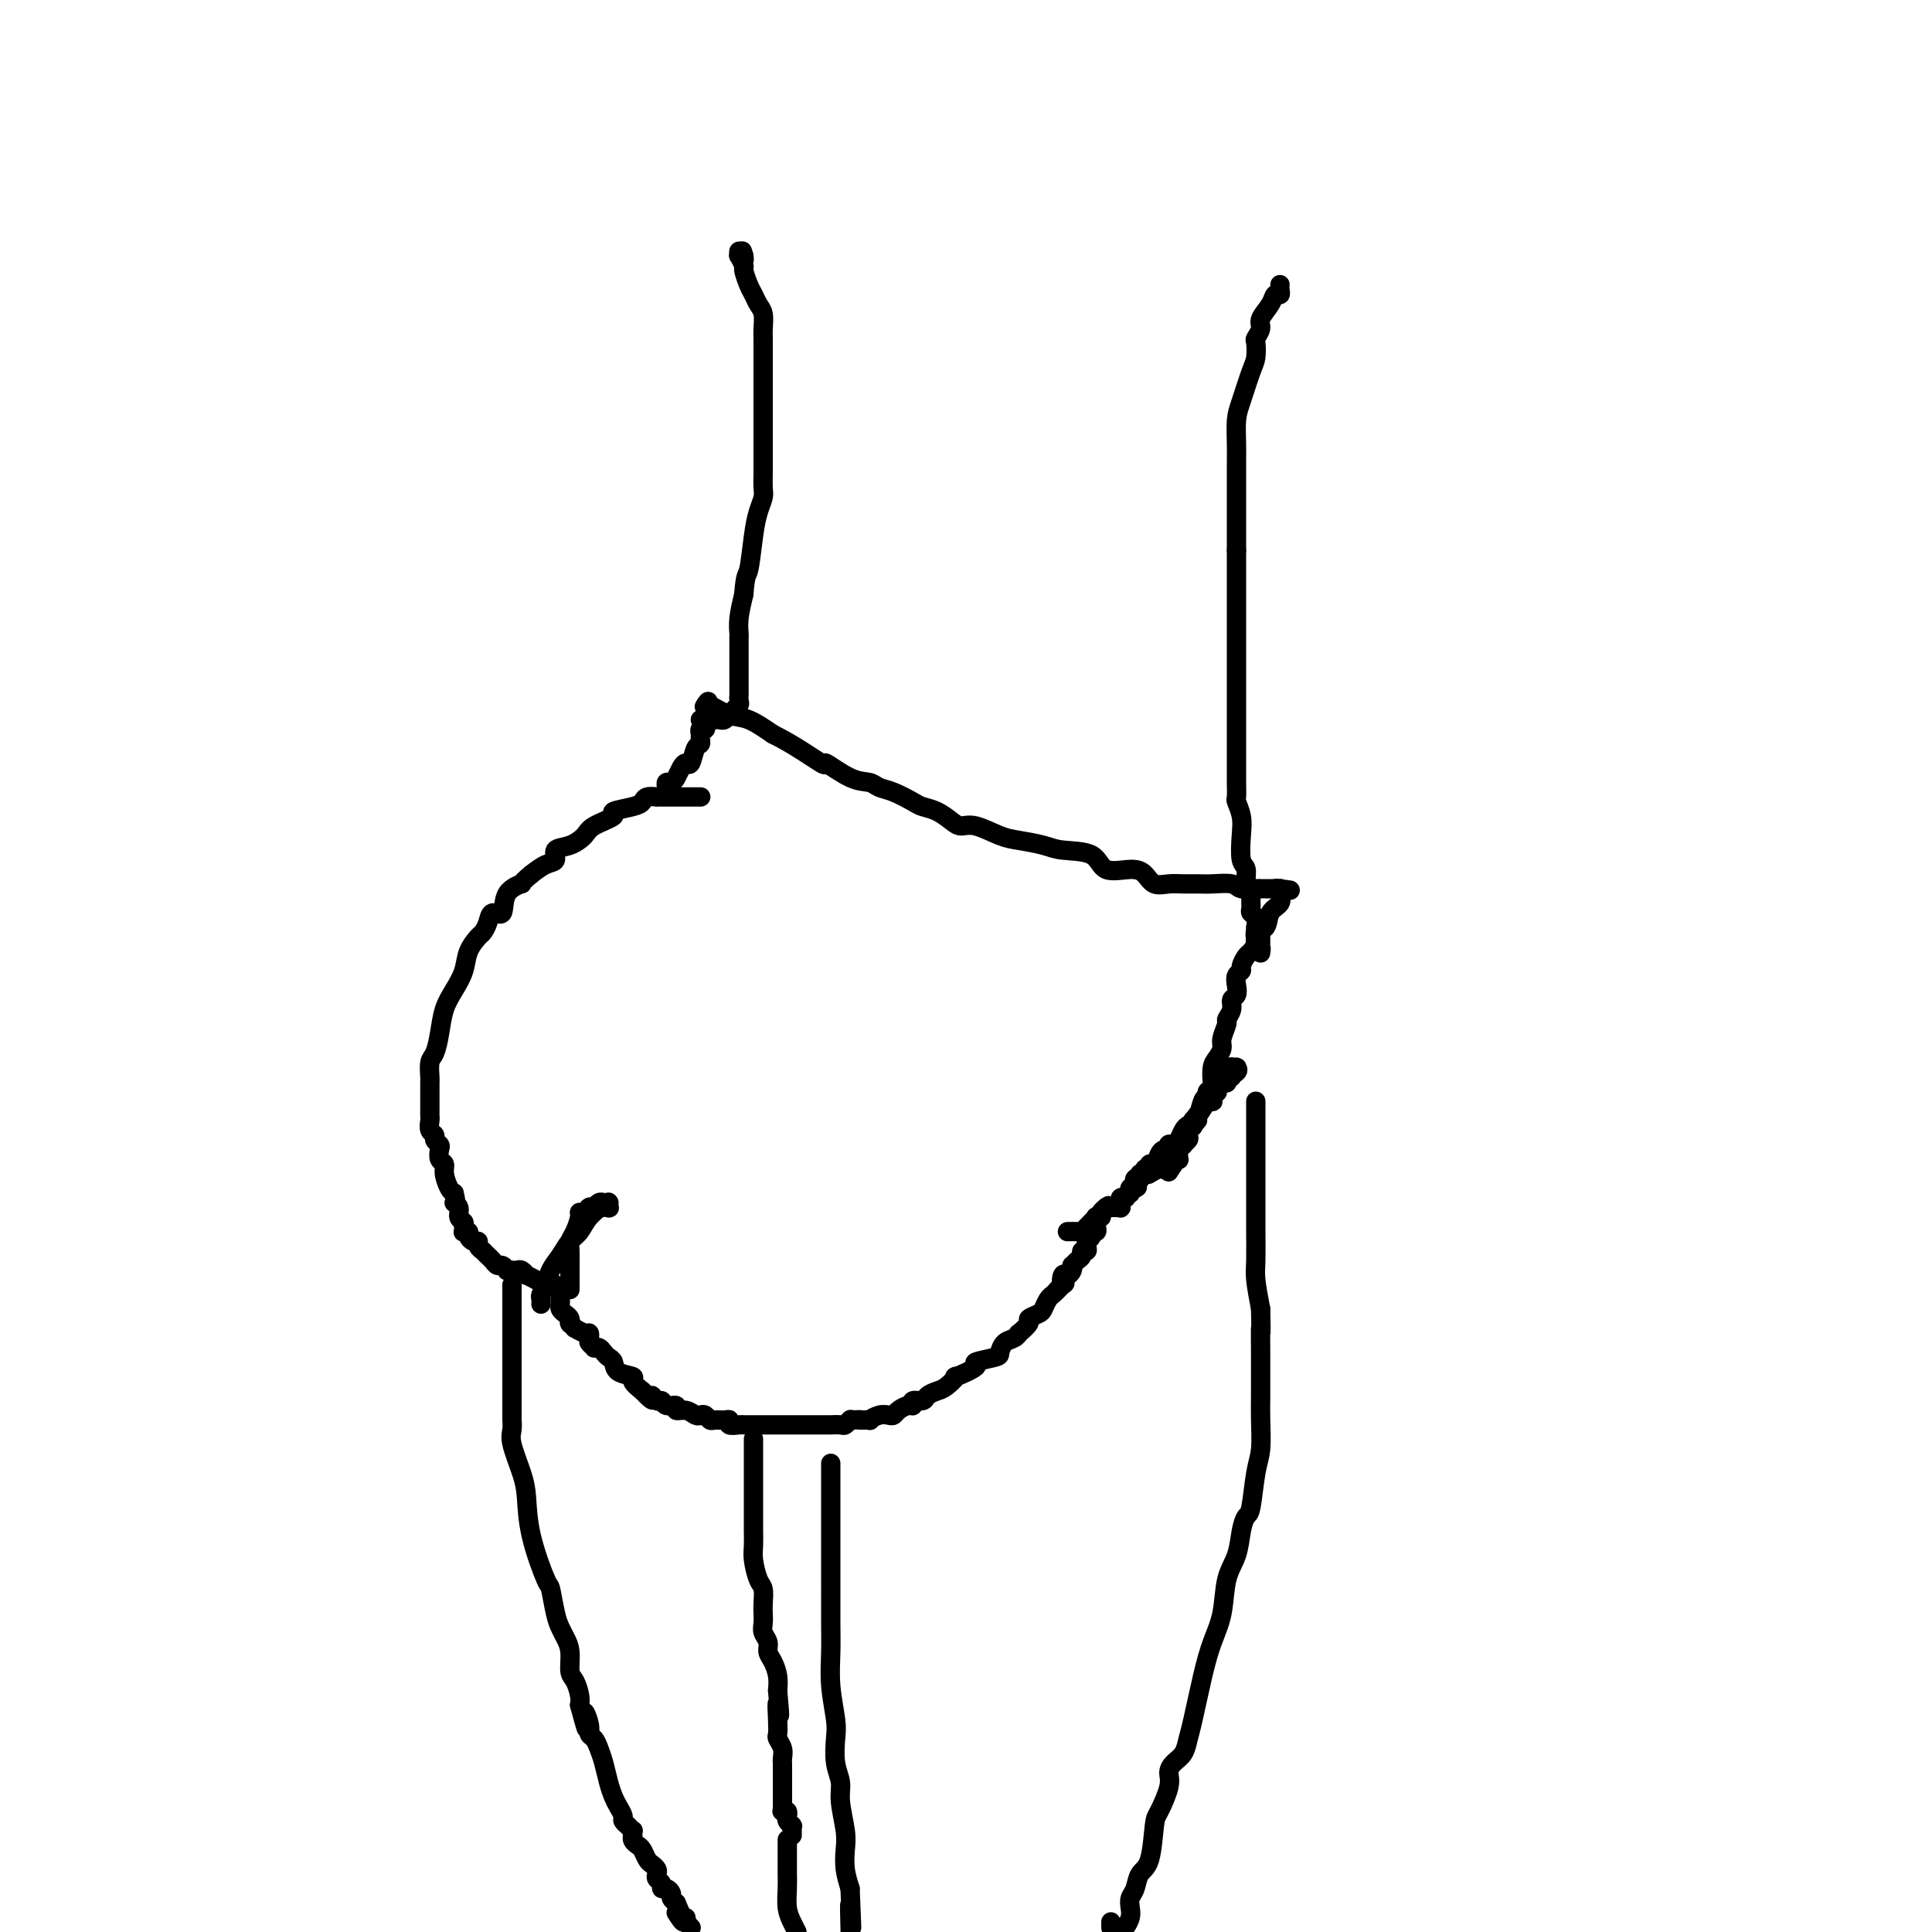 <svg viewBox='0 0 400 400' version='1.1' xmlns='http://www.w3.org/2000/svg' xmlns:xlink='http://www.w3.org/1999/xlink'><g fill='none' stroke='#000000' stroke-width='4' stroke-linecap='round' stroke-linejoin='round'><path d='M145,165c-0.026,-0.000 -0.053,-0.000 0,0c0.053,0.000 0.184,0.000 0,0c-0.184,-0.000 -0.683,-0.000 -1,0c-0.317,0.000 -0.452,0.000 -1,0c-0.548,-0.000 -1.510,-0.000 -2,0c-0.490,0.000 -0.508,0.000 -1,0c-0.492,-0.000 -1.459,-0.001 -2,0c-0.541,0.001 -0.656,0.003 -1,0c-0.344,-0.003 -0.919,-0.012 -1,0c-0.081,0.012 0.330,0.045 0,0c-0.330,-0.045 -1.402,-0.168 -2,0c-0.598,0.168 -0.724,0.625 -1,1c-0.276,0.375 -0.702,0.666 -2,1c-1.298,0.334 -3.466,0.709 -4,1c-0.534,0.291 0.567,0.497 0,1c-0.567,0.503 -2.802,1.305 -4,2c-1.198,0.695 -1.360,1.285 -2,2c-0.640,0.715 -1.760,1.556 -3,2c-1.240,0.444 -2.600,0.490 -3,1c-0.400,0.510 0.162,1.483 0,2c-0.162,0.517 -1.046,0.576 -2,1c-0.954,0.424 -1.977,1.212 -3,2'/><path d='M110,181c-2.909,2.410 -1.682,1.933 -2,2c-0.318,0.067 -2.179,0.676 -3,2c-0.821,1.324 -0.600,3.361 -1,4c-0.400,0.639 -1.421,-0.122 -2,0c-0.579,0.122 -0.718,1.127 -1,2c-0.282,0.873 -0.708,1.615 -1,2c-0.292,0.385 -0.449,0.412 -1,1c-0.551,0.588 -1.496,1.738 -2,3c-0.504,1.262 -0.569,2.635 -1,4c-0.431,1.365 -1.230,2.720 -2,4c-0.770,1.280 -1.513,2.483 -2,4c-0.487,1.517 -0.719,3.347 -1,5c-0.281,1.653 -0.611,3.128 -1,4c-0.389,0.872 -0.836,1.139 -1,2c-0.164,0.861 -0.044,2.314 0,3c0.044,0.686 0.012,0.604 0,1c-0.012,0.396 -0.003,1.271 0,2c0.003,0.729 -0.000,1.312 0,2c0.000,0.688 0.004,1.480 0,2c-0.004,0.520 -0.016,0.769 0,1c0.016,0.231 0.061,0.443 0,1c-0.061,0.557 -0.226,1.458 0,2c0.226,0.542 0.844,0.727 1,1c0.156,0.273 -0.150,0.636 0,1c0.150,0.364 0.757,0.729 1,1c0.243,0.271 0.120,0.447 0,1c-0.120,0.553 -0.239,1.482 0,2c0.239,0.518 0.837,0.623 1,1c0.163,0.377 -0.110,1.025 0,2c0.110,0.975 0.603,2.279 1,3c0.397,0.721 0.699,0.861 1,1'/><path d='M94,247c0.708,2.432 -0.020,2.014 0,2c0.020,-0.014 0.790,0.378 1,1c0.210,0.622 -0.141,1.473 0,2c0.141,0.527 0.774,0.729 1,1c0.226,0.271 0.046,0.611 0,1c-0.046,0.389 0.043,0.826 0,1c-0.043,0.174 -0.218,0.084 0,0c0.218,-0.084 0.828,-0.163 1,0c0.172,0.163 -0.094,0.569 0,1c0.094,0.431 0.547,0.886 1,1c0.453,0.114 0.905,-0.114 1,0c0.095,0.114 -0.168,0.569 0,1c0.168,0.431 0.766,0.836 1,1c0.234,0.164 0.104,0.086 0,0c-0.104,-0.086 -0.183,-0.182 0,0c0.183,0.182 0.627,0.641 1,1c0.373,0.359 0.673,0.618 1,1c0.327,0.382 0.680,0.887 1,1c0.320,0.113 0.607,-0.166 1,0c0.393,0.166 0.893,0.777 1,1c0.107,0.223 -0.179,0.059 0,0c0.179,-0.059 0.823,-0.012 1,0c0.177,0.012 -0.112,-0.012 0,0c0.112,0.012 0.624,0.058 1,0c0.376,-0.058 0.615,-0.222 1,0c0.385,0.222 0.915,0.830 1,1c0.085,0.170 -0.276,-0.098 0,0c0.276,0.098 1.187,0.562 2,1c0.813,0.438 1.527,0.849 2,1c0.473,0.151 0.707,0.043 1,0c0.293,-0.043 0.647,-0.022 1,0'/><path d='M116,268c0.002,-0.089 0.003,-0.179 0,0c-0.003,0.179 -0.011,0.625 0,1c0.011,0.375 0.041,0.679 0,1c-0.041,0.321 -0.154,0.661 0,1c0.154,0.339 0.576,0.678 1,1c0.424,0.322 0.850,0.626 1,1c0.150,0.374 0.024,0.817 0,1c-0.024,0.183 0.053,0.106 0,0c-0.053,-0.106 -0.235,-0.239 0,0c0.235,0.239 0.886,0.852 1,1c0.114,0.148 -0.310,-0.168 0,0c0.310,0.168 1.355,0.819 2,1c0.645,0.181 0.890,-0.109 1,0c0.110,0.109 0.085,0.617 0,1c-0.085,0.383 -0.230,0.641 0,1c0.230,0.359 0.835,0.817 1,1c0.165,0.183 -0.110,0.089 0,0c0.110,-0.089 0.604,-0.175 1,0c0.396,0.175 0.692,0.610 1,1c0.308,0.390 0.627,0.734 1,1c0.373,0.266 0.799,0.455 1,1c0.201,0.545 0.178,1.445 1,2c0.822,0.555 2.491,0.765 3,1c0.509,0.235 -0.140,0.496 0,1c0.140,0.504 1.070,1.252 2,2'/><path d='M133,288c3.037,3.255 2.128,1.393 2,1c-0.128,-0.393 0.524,0.683 1,1c0.476,0.317 0.774,-0.126 1,0c0.226,0.126 0.379,0.822 1,1c0.621,0.178 1.710,-0.162 2,0c0.290,0.162 -0.221,0.827 0,1c0.221,0.173 1.173,-0.146 2,0c0.827,0.146 1.530,0.757 2,1c0.470,0.243 0.707,0.118 1,0c0.293,-0.118 0.643,-0.229 1,0c0.357,0.229 0.721,0.797 1,1c0.279,0.203 0.474,0.040 1,0c0.526,-0.040 1.384,0.042 2,0c0.616,-0.042 0.990,-0.207 1,0c0.010,0.207 -0.344,0.788 0,1c0.344,0.212 1.387,0.057 2,0c0.613,-0.057 0.798,-0.015 1,0c0.202,0.015 0.423,0.004 1,0c0.577,-0.004 1.509,-0.001 2,0c0.491,0.001 0.539,0.000 1,0c0.461,-0.000 1.334,-0.000 2,0c0.666,0.000 1.125,0.000 2,0c0.875,-0.000 2.166,0.000 3,0c0.834,-0.000 1.211,-0.000 2,0c0.789,0.000 1.990,0.001 3,0c1.010,-0.001 1.830,-0.004 2,0c0.170,0.004 -0.308,0.015 0,0c0.308,-0.015 1.402,-0.056 2,0c0.598,0.056 0.699,0.207 1,0c0.301,-0.207 0.800,-0.774 1,-1c0.200,-0.226 0.100,-0.113 0,0'/><path d='M176,294c3.883,-0.150 2.091,-0.026 2,0c-0.091,0.026 1.520,-0.045 2,0c0.480,0.045 -0.171,0.205 0,0c0.171,-0.205 1.162,-0.777 2,-1c0.838,-0.223 1.521,-0.097 2,0c0.479,0.097 0.753,0.166 1,0c0.247,-0.166 0.465,-0.565 1,-1c0.535,-0.435 1.385,-0.904 2,-1c0.615,-0.096 0.994,0.181 1,0c0.006,-0.181 -0.361,-0.821 0,-1c0.361,-0.179 1.450,0.102 2,0c0.550,-0.102 0.560,-0.586 1,-1c0.440,-0.414 1.311,-0.759 2,-1c0.689,-0.241 1.196,-0.379 2,-1c0.804,-0.621 1.904,-1.725 2,-2c0.096,-0.275 -0.812,0.278 0,0c0.812,-0.278 3.344,-1.388 4,-2c0.656,-0.612 -0.564,-0.727 0,-1c0.564,-0.273 2.912,-0.704 4,-1c1.088,-0.296 0.916,-0.456 1,-1c0.084,-0.544 0.423,-1.473 1,-2c0.577,-0.527 1.393,-0.652 2,-1c0.607,-0.348 1.007,-0.920 1,-1c-0.007,-0.080 -0.419,0.330 0,0c0.419,-0.330 1.670,-1.402 2,-2c0.330,-0.598 -0.263,-0.724 0,-1c0.263,-0.276 1.380,-0.704 2,-1c0.620,-0.296 0.744,-0.461 1,-1c0.256,-0.539 0.646,-1.453 1,-2c0.354,-0.547 0.673,-0.728 1,-1c0.327,-0.272 0.664,-0.636 1,-1'/><path d='M219,267c2.250,-2.268 1.373,-0.937 1,-1c-0.373,-0.063 -0.244,-1.519 0,-2c0.244,-0.481 0.604,0.012 1,0c0.396,-0.012 0.828,-0.528 1,-1c0.172,-0.472 0.084,-0.901 0,-1c-0.084,-0.099 -0.162,0.132 0,0c0.162,-0.132 0.565,-0.627 1,-1c0.435,-0.373 0.901,-0.626 1,-1c0.099,-0.374 -0.171,-0.870 0,-1c0.171,-0.130 0.781,0.106 1,0c0.219,-0.106 0.045,-0.554 0,-1c-0.045,-0.446 0.040,-0.890 0,-1c-0.040,-0.110 -0.203,0.115 0,0c0.203,-0.115 0.772,-0.570 1,-1c0.228,-0.430 0.113,-0.836 0,-1c-0.113,-0.164 -0.226,-0.086 0,0c0.226,0.086 0.792,0.181 1,0c0.208,-0.181 0.060,-0.636 0,-1c-0.060,-0.364 -0.031,-0.636 0,-1c0.031,-0.364 0.065,-0.819 0,-1c-0.065,-0.181 -0.228,-0.087 0,0c0.228,0.087 0.846,0.167 1,0c0.154,-0.167 -0.155,-0.581 0,-1c0.155,-0.419 0.773,-0.844 1,-1c0.227,-0.156 0.061,-0.042 0,0c-0.061,0.042 -0.017,0.012 0,0c0.017,-0.012 0.009,-0.006 0,0'/><path d='M260,228c-0.000,0.255 -0.000,0.510 0,1c0.000,0.490 0.000,1.215 0,2c-0.000,0.785 -0.000,1.631 0,2c0.000,0.369 0.000,0.262 0,1c-0.000,0.738 -0.000,2.321 0,3c0.000,0.679 0.000,0.453 0,1c-0.000,0.547 -0.000,1.865 0,3c0.000,1.135 0.000,2.085 0,3c-0.000,0.915 -0.001,1.793 0,3c0.001,1.207 0.003,2.743 0,4c-0.003,1.257 -0.011,2.234 0,4c0.011,1.766 0.041,4.322 0,6c-0.041,1.678 -0.155,2.480 0,4c0.155,1.520 0.577,3.760 1,6'/><path d='M261,271c0.155,7.302 0.041,4.058 0,4c-0.041,-0.058 -0.010,3.072 0,5c0.010,1.928 -0.000,2.655 0,4c0.000,1.345 0.011,3.310 0,5c-0.011,1.690 -0.044,3.106 0,5c0.044,1.894 0.166,4.266 0,6c-0.166,1.734 -0.621,2.830 -1,5c-0.379,2.170 -0.683,5.414 -1,7c-0.317,1.586 -0.647,1.515 -1,2c-0.353,0.485 -0.727,1.527 -1,3c-0.273,1.473 -0.443,3.376 -1,5c-0.557,1.624 -1.501,2.970 -2,5c-0.499,2.030 -0.554,4.745 -1,7c-0.446,2.255 -1.284,4.050 -2,6c-0.716,1.950 -1.308,4.056 -2,7c-0.692,2.944 -1.482,6.728 -2,9c-0.518,2.272 -0.764,3.032 -1,4c-0.236,0.968 -0.462,2.144 -1,3c-0.538,0.856 -1.387,1.393 -2,2c-0.613,0.607 -0.989,1.283 -1,2c-0.011,0.717 0.344,1.475 0,3c-0.344,1.525 -1.387,3.816 -2,5c-0.613,1.184 -0.795,1.262 -1,3c-0.205,1.738 -0.433,5.137 -1,7c-0.567,1.863 -1.472,2.190 -2,3c-0.528,0.810 -0.680,2.105 -1,3c-0.320,0.895 -0.807,1.392 -1,2c-0.193,0.608 -0.093,1.328 0,2c0.093,0.672 0.179,1.296 0,2c-0.179,0.704 -0.623,1.487 -1,2c-0.377,0.513 -0.689,0.757 -1,1'/><path d='M230,399c0.000,0.113 0.000,0.226 0,0c0.000,-0.226 0.000,-0.792 0,-1c-0.000,-0.208 0.000,-0.060 0,0c0.000,0.060 0.000,0.030 0,0'/><path d='M172,303c-0.000,-0.032 -0.000,-0.065 0,0c0.000,0.065 0.000,0.226 0,1c-0.000,0.774 -0.000,2.161 0,3c0.000,0.839 0.000,1.131 0,2c-0.000,0.869 -0.000,2.316 0,3c0.000,0.684 0.000,0.606 0,1c-0.000,0.394 -0.000,1.261 0,2c0.000,0.739 0.000,1.350 0,2c-0.000,0.650 -0.000,1.338 0,2c0.000,0.662 0.000,1.297 0,2c-0.000,0.703 -0.000,1.474 0,2c0.000,0.526 0.000,0.806 0,2c-0.000,1.194 -0.001,3.303 0,4c0.001,0.697 0.004,-0.018 0,1c-0.004,1.018 -0.015,3.768 0,6c0.015,2.232 0.055,3.944 0,6c-0.055,2.056 -0.207,4.454 0,7c0.207,2.546 0.772,5.238 1,7c0.228,1.762 0.117,2.593 0,4c-0.117,1.407 -0.241,3.390 0,5c0.241,1.610 0.849,2.846 1,4c0.151,1.154 -0.153,2.226 0,4c0.153,1.774 0.763,4.249 1,6c0.237,1.751 0.102,2.779 0,4c-0.102,1.221 -0.172,2.635 0,4c0.172,1.365 0.586,2.683 1,4'/><path d='M176,391c0.619,14.310 0.167,6.083 0,4c-0.167,-2.083 -0.048,1.976 0,4c0.048,2.024 0.024,2.012 0,2'/><path d='M106,266c0.000,0.879 0.000,1.757 0,2c-0.000,0.243 -0.000,-0.150 0,0c0.000,0.150 0.000,0.844 0,2c-0.000,1.156 -0.000,2.774 0,4c0.000,1.226 0.000,2.062 0,3c-0.000,0.938 -0.000,1.980 0,3c0.000,1.020 0.000,2.017 0,3c-0.000,0.983 -0.000,1.950 0,3c0.000,1.050 0.001,2.182 0,3c-0.001,0.818 -0.002,1.322 0,2c0.002,0.678 0.007,1.532 0,2c-0.007,0.468 -0.027,0.552 0,1c0.027,0.448 0.099,1.262 0,2c-0.099,0.738 -0.370,1.400 0,3c0.370,1.600 1.380,4.137 2,6c0.620,1.863 0.848,3.051 1,5c0.152,1.949 0.226,4.658 1,8c0.774,3.342 2.249,7.318 3,9c0.751,1.682 0.780,1.071 1,2c0.220,0.929 0.633,3.397 1,5c0.367,1.603 0.690,2.340 1,3c0.310,0.660 0.609,1.244 1,2c0.391,0.756 0.876,1.683 1,3c0.124,1.317 -0.111,3.023 0,4c0.111,0.977 0.568,1.225 1,2c0.432,0.775 0.838,2.079 1,3c0.162,0.921 0.081,1.461 0,2'/><path d='M120,353c2.328,8.715 1.149,3.503 1,2c-0.149,-1.503 0.734,0.701 1,2c0.266,1.299 -0.083,1.691 0,2c0.083,0.309 0.600,0.534 1,1c0.400,0.466 0.684,1.174 1,2c0.316,0.826 0.663,1.769 1,3c0.337,1.231 0.664,2.749 1,4c0.336,1.251 0.683,2.234 1,3c0.317,0.766 0.606,1.314 1,2c0.394,0.686 0.894,1.508 1,2c0.106,0.492 -0.182,0.653 0,1c0.182,0.347 0.833,0.882 1,1c0.167,0.118 -0.151,-0.179 0,0c0.151,0.179 0.772,0.836 1,1c0.228,0.164 0.064,-0.163 0,0c-0.064,0.163 -0.028,0.816 0,1c0.028,0.184 0.049,-0.102 0,0c-0.049,0.102 -0.168,0.591 0,1c0.168,0.409 0.623,0.740 1,1c0.377,0.260 0.676,0.451 1,1c0.324,0.549 0.674,1.457 1,2c0.326,0.543 0.627,0.723 1,1c0.373,0.277 0.817,0.653 1,1c0.183,0.347 0.104,0.667 0,1c-0.104,0.333 -0.234,0.681 0,1c0.234,0.319 0.833,0.610 1,1c0.167,0.390 -0.096,0.878 0,1c0.096,0.122 0.552,-0.122 1,0c0.448,0.122 0.890,0.610 1,1c0.110,0.390 -0.111,0.683 0,1c0.111,0.317 0.556,0.659 1,1'/><path d='M140,394c3.049,6.730 0.672,3.056 0,2c-0.672,-1.056 0.359,0.505 1,1c0.641,0.495 0.890,-0.078 1,0c0.110,0.078 0.082,0.805 0,1c-0.082,0.195 -0.218,-0.144 0,0c0.218,0.144 0.791,0.771 1,1c0.209,0.229 0.056,0.061 0,0c-0.056,-0.061 -0.015,-0.017 0,0c0.015,0.017 0.004,0.005 0,0c-0.004,-0.005 -0.002,-0.002 0,0'/><path d='M156,298c-0.000,-0.065 -0.000,-0.131 0,0c0.000,0.131 0.000,0.458 0,1c-0.000,0.542 -0.000,1.299 0,2c0.000,0.701 0.000,1.348 0,2c-0.000,0.652 -0.000,1.310 0,2c0.000,0.690 0.000,1.411 0,2c-0.000,0.589 -0.000,1.045 0,2c0.000,0.955 0.000,2.409 0,3c-0.000,0.591 -0.001,0.320 0,1c0.001,0.680 0.003,2.311 0,3c-0.003,0.689 -0.011,0.434 0,1c0.011,0.566 0.041,1.951 0,3c-0.041,1.049 -0.155,1.761 0,3c0.155,1.239 0.578,3.003 1,4c0.422,0.997 0.844,1.226 1,2c0.156,0.774 0.046,2.094 0,3c-0.046,0.906 -0.027,1.398 0,2c0.027,0.602 0.063,1.315 0,2c-0.063,0.685 -0.223,1.341 0,2c0.223,0.659 0.831,1.320 1,2c0.169,0.680 -0.099,1.378 0,2c0.099,0.622 0.565,1.167 1,2c0.435,0.833 0.839,1.952 1,3c0.161,1.048 0.081,2.024 0,3'/><path d='M161,350c0.775,8.588 0.211,4.058 0,3c-0.211,-1.058 -0.071,1.355 0,3c0.071,1.645 0.072,2.521 0,3c-0.072,0.479 -0.215,0.560 0,1c0.215,0.440 0.790,1.240 1,2c0.210,0.760 0.056,1.481 0,2c-0.056,0.519 -0.015,0.835 0,1c0.015,0.165 0.004,0.180 0,1c-0.004,0.820 -0.001,2.444 0,3c0.001,0.556 0.000,0.044 0,0c-0.000,-0.044 -0.000,0.379 0,1c0.000,0.621 0.000,1.438 0,2c-0.000,0.562 0.000,0.867 0,1c-0.000,0.133 -0.000,0.092 0,0c0.000,-0.092 0.000,-0.235 0,0c-0.000,0.235 -0.001,0.848 0,1c0.001,0.152 0.004,-0.156 0,0c-0.004,0.156 -0.015,0.778 0,1c0.015,0.222 0.057,0.045 0,0c-0.057,-0.045 -0.212,0.043 0,0c0.212,-0.043 0.793,-0.218 1,0c0.207,0.218 0.041,0.829 0,1c-0.041,0.171 0.041,-0.099 0,0c-0.041,0.099 -0.207,0.566 0,1c0.207,0.434 0.788,0.833 1,1c0.212,0.167 0.057,0.101 0,0c-0.057,-0.101 -0.015,-0.237 0,0c0.015,0.237 0.004,0.847 0,1c-0.004,0.153 -0.001,-0.151 0,0c0.001,0.151 0.000,0.757 0,1c-0.000,0.243 -0.000,0.121 0,0'/><path d='M138,164c-0.006,0.082 -0.013,0.163 0,0c0.013,-0.163 0.045,-0.572 0,-1c-0.045,-0.428 -0.167,-0.876 0,-1c0.167,-0.124 0.622,0.075 1,0c0.378,-0.075 0.678,-0.423 1,-1c0.322,-0.577 0.664,-1.383 1,-2c0.336,-0.617 0.664,-1.044 1,-1c0.336,0.044 0.679,0.559 1,0c0.321,-0.559 0.621,-2.192 1,-3c0.379,-0.808 0.837,-0.790 1,-1c0.163,-0.210 0.029,-0.647 0,-1c-0.029,-0.353 0.045,-0.620 0,-1c-0.045,-0.380 -0.208,-0.873 0,-1c0.208,-0.127 0.788,0.110 1,0c0.212,-0.110 0.057,-0.568 0,-1c-0.057,-0.432 -0.015,-0.837 0,-1c0.015,-0.163 0.004,-0.082 0,0c-0.004,0.082 -0.001,0.166 0,0c0.001,-0.166 0.000,-0.583 0,-1c-0.000,-0.417 -0.000,-0.833 0,-1c0.000,-0.167 0.000,-0.083 0,0'/><path d='M146,147c1.240,-2.865 0.340,-1.526 0,-1c-0.340,0.526 -0.119,0.240 0,0c0.119,-0.240 0.135,-0.436 1,0c0.865,0.436 2.579,1.502 4,2c1.421,0.498 2.549,0.428 4,1c1.451,0.572 3.226,1.786 5,3'/><path d='M160,152c4.436,2.178 8.525,5.123 10,6c1.475,0.877 0.336,-0.313 1,0c0.664,0.313 3.130,2.129 5,3c1.870,0.871 3.144,0.797 4,1c0.856,0.203 1.296,0.683 2,1c0.704,0.317 1.673,0.469 3,1c1.327,0.531 3.013,1.439 4,2c0.987,0.561 1.277,0.776 2,1c0.723,0.224 1.880,0.459 3,1c1.120,0.541 2.202,1.388 3,2c0.798,0.612 1.312,0.990 2,1c0.688,0.010 1.549,-0.348 3,0c1.451,0.348 3.492,1.400 5,2c1.508,0.600 2.484,0.747 4,1c1.516,0.253 3.571,0.614 5,1c1.429,0.386 2.231,0.799 4,1c1.769,0.201 4.503,0.191 6,1c1.497,0.809 1.755,2.437 3,3c1.245,0.563 3.477,0.060 5,0c1.523,-0.060 2.337,0.324 3,1c0.663,0.676 1.176,1.646 2,2c0.824,0.354 1.958,0.094 3,0c1.042,-0.094 1.993,-0.021 3,0c1.007,0.021 2.070,-0.008 3,0c0.930,0.008 1.727,0.055 3,0c1.273,-0.055 3.023,-0.211 4,0c0.977,0.211 1.182,0.789 2,1c0.818,0.211 2.250,0.057 3,0c0.750,-0.057 0.817,-0.015 1,0c0.183,0.015 0.481,0.004 1,0c0.519,-0.004 1.260,-0.002 2,0'/><path d='M264,184c5.641,0.619 2.244,0.165 1,0c-1.244,-0.165 -0.334,-0.042 0,0c0.334,0.042 0.091,0.004 0,0c-0.091,-0.004 -0.032,0.028 0,0c0.032,-0.028 0.035,-0.116 0,0c-0.035,0.116 -0.108,0.436 0,1c0.108,0.564 0.398,1.372 0,2c-0.398,0.628 -1.483,1.075 -2,2c-0.517,0.925 -0.467,2.327 -1,3c-0.533,0.673 -1.649,0.618 -2,1c-0.351,0.382 0.065,1.202 0,2c-0.065,0.798 -0.609,1.575 -1,2c-0.391,0.425 -0.627,0.498 -1,1c-0.373,0.502 -0.884,1.434 -1,2c-0.116,0.566 0.161,0.767 0,1c-0.161,0.233 -0.760,0.499 -1,1c-0.240,0.501 -0.121,1.238 0,2c0.121,0.762 0.244,1.550 0,2c-0.244,0.450 -0.854,0.561 -1,1c-0.146,0.439 0.172,1.206 0,2c-0.172,0.794 -0.833,1.617 -1,2c-0.167,0.383 0.162,0.328 0,1c-0.162,0.672 -0.814,2.071 -1,3c-0.186,0.929 0.095,1.387 0,2c-0.095,0.613 -0.564,1.383 -1,2c-0.436,0.617 -0.839,1.083 -1,2c-0.161,0.917 -0.082,2.285 0,3c0.082,0.715 0.166,0.776 0,1c-0.166,0.224 -0.583,0.612 -1,1'/><path d='M250,226c-2.422,6.933 -1.478,3.264 -1,2c0.478,-1.264 0.489,-0.123 0,1c-0.489,1.123 -1.479,2.228 -2,3c-0.521,0.772 -0.572,1.211 -1,2c-0.428,0.789 -1.232,1.928 -2,3c-0.768,1.072 -1.499,2.077 -2,3c-0.501,0.923 -0.774,1.763 -1,2c-0.226,0.237 -0.407,-0.128 -1,0c-0.593,0.128 -1.598,0.751 -2,1c-0.402,0.249 -0.201,0.125 0,0'/><path d='M118,267c0.000,-0.368 0.000,-0.735 0,-1c-0.000,-0.265 -0.001,-0.427 0,-1c0.001,-0.573 0.003,-1.556 0,-2c-0.003,-0.444 -0.011,-0.350 0,-1c0.011,-0.650 0.041,-2.045 0,-3c-0.041,-0.955 -0.152,-1.470 0,-2c0.152,-0.530 0.566,-1.074 1,-2c0.434,-0.926 0.887,-2.234 1,-3c0.113,-0.766 -0.114,-0.990 0,-1c0.114,-0.010 0.571,0.193 1,0c0.429,-0.193 0.832,-0.783 1,-1c0.168,-0.217 0.101,-0.062 0,0c-0.101,0.062 -0.234,0.031 0,0c0.234,-0.031 0.837,-0.061 1,0c0.163,0.061 -0.114,0.213 0,0c0.114,-0.213 0.619,-0.790 1,-1c0.381,-0.210 0.638,-0.052 1,0c0.362,0.052 0.831,-0.000 1,0c0.169,0.000 0.040,0.052 0,0c-0.040,-0.052 0.010,-0.210 0,0c-0.010,0.210 -0.080,0.787 0,1c0.080,0.213 0.308,0.061 0,0c-0.308,-0.061 -1.154,-0.030 -2,0'/><path d='M124,250c0.261,-0.016 -1.086,0.943 -2,2c-0.914,1.057 -1.397,2.212 -2,3c-0.603,0.788 -1.328,1.209 -2,2c-0.672,0.791 -1.290,1.952 -2,3c-0.710,1.048 -1.511,1.983 -2,3c-0.489,1.017 -0.667,2.115 -1,3c-0.333,0.885 -0.821,1.557 -1,2c-0.179,0.443 -0.048,0.658 0,1c0.048,0.342 0.014,0.812 0,1c-0.014,0.188 -0.007,0.094 0,0'/><path d='M145,149c0.447,-0.000 0.893,-0.000 1,0c0.107,0.000 -0.126,0.001 0,0c0.126,-0.001 0.612,-0.004 1,0c0.388,0.004 0.677,0.015 1,0c0.323,-0.015 0.679,-0.056 1,0c0.321,0.056 0.607,0.208 1,0c0.393,-0.208 0.894,-0.777 1,-1c0.106,-0.223 -0.182,-0.101 0,0c0.182,0.101 0.833,0.182 1,0c0.167,-0.182 -0.151,-0.625 0,-1c0.151,-0.375 0.773,-0.682 1,-1c0.227,-0.318 0.061,-0.648 0,-1c-0.061,-0.352 -0.016,-0.724 0,-1c0.016,-0.276 0.004,-0.454 0,-1c-0.004,-0.546 -0.001,-1.460 0,-2c0.001,-0.540 0.000,-0.706 0,-1c-0.000,-0.294 -0.000,-0.717 0,-1c0.000,-0.283 0.000,-0.428 0,-1c-0.000,-0.572 -0.001,-1.572 0,-2c0.001,-0.428 0.003,-0.283 0,-1c-0.003,-0.717 -0.011,-2.295 0,-3c0.011,-0.705 0.041,-0.536 0,-1c-0.041,-0.464 -0.155,-1.561 0,-3c0.155,-1.439 0.577,-3.219 1,-5'/><path d='M154,123c0.332,-4.335 0.663,-3.674 1,-5c0.337,-1.326 0.679,-4.639 1,-7c0.321,-2.361 0.622,-3.770 1,-5c0.378,-1.230 0.833,-2.283 1,-3c0.167,-0.717 0.045,-1.100 0,-2c-0.045,-0.900 -0.012,-2.318 0,-3c0.012,-0.682 0.003,-0.629 0,-1c-0.003,-0.371 -0.001,-1.166 0,-2c0.001,-0.834 0.000,-1.706 0,-3c-0.000,-1.294 -0.000,-3.011 0,-4c0.000,-0.989 0.000,-1.251 0,-2c-0.000,-0.749 0.000,-1.986 0,-3c-0.000,-1.014 -0.000,-1.803 0,-3c0.000,-1.197 0.001,-2.800 0,-4c-0.001,-1.200 -0.003,-1.998 0,-3c0.003,-1.002 0.012,-2.208 0,-3c-0.012,-0.792 -0.044,-1.169 0,-2c0.044,-0.831 0.166,-2.114 0,-3c-0.166,-0.886 -0.618,-1.374 -1,-2c-0.382,-0.626 -0.695,-1.391 -1,-2c-0.305,-0.609 -0.603,-1.062 -1,-2c-0.397,-0.938 -0.892,-2.361 -1,-3c-0.108,-0.639 0.170,-0.494 0,-1c-0.170,-0.506 -0.788,-1.661 -1,-2c-0.212,-0.339 -0.019,0.140 0,0c0.019,-0.140 -0.138,-0.897 0,-1c0.138,-0.103 0.569,0.449 1,1'/><path d='M154,53c-0.619,-1.917 -0.167,-0.708 0,0c0.167,0.708 0.048,0.917 0,1c-0.048,0.083 -0.024,0.042 0,0'/><path d='M265,59c-0.002,0.021 -0.004,0.043 0,0c0.004,-0.043 0.013,-0.150 0,0c-0.013,0.150 -0.050,0.558 0,1c0.050,0.442 0.186,0.919 0,1c-0.186,0.081 -0.695,-0.234 -1,0c-0.305,0.234 -0.408,1.016 -1,2c-0.592,0.984 -1.675,2.168 -2,3c-0.325,0.832 0.107,1.311 0,2c-0.107,0.689 -0.753,1.588 -1,2c-0.247,0.412 -0.094,0.338 0,1c0.094,0.662 0.130,2.060 0,3c-0.130,0.940 -0.427,1.424 -1,3c-0.573,1.576 -1.421,4.246 -2,6c-0.579,1.754 -0.887,2.591 -1,4c-0.113,1.409 -0.030,3.389 0,5c0.030,1.611 0.008,2.852 0,4c-0.008,1.148 -0.002,2.204 0,3c0.002,0.796 0.001,1.332 0,2c-0.001,0.668 -0.000,1.468 0,3c0.000,1.532 0.000,3.797 0,5c-0.000,1.203 -0.000,1.344 0,2c0.000,0.656 0.000,1.828 0,3'/><path d='M256,114c0.000,4.708 0.000,2.977 0,3c-0.000,0.023 -0.000,1.801 0,3c0.000,1.199 0.000,1.820 0,3c-0.000,1.180 -0.000,2.920 0,4c0.000,1.080 0.000,1.499 0,2c-0.000,0.501 -0.000,1.082 0,2c0.000,0.918 0.000,2.171 0,3c-0.000,0.829 -0.000,1.232 0,2c0.000,0.768 0.000,1.899 0,3c-0.000,1.101 -0.000,2.171 0,3c0.000,0.829 0.000,1.418 0,2c-0.000,0.582 -0.000,1.157 0,2c0.000,0.843 0.000,1.955 0,3c-0.000,1.045 -0.000,2.022 0,3c0.000,0.978 0.000,1.958 0,3c-0.000,1.042 -0.001,2.147 0,3c0.001,0.853 0.004,1.452 0,2c-0.004,0.548 -0.015,1.043 0,2c0.015,0.957 0.055,2.375 0,3c-0.055,0.625 -0.207,0.455 0,1c0.207,0.545 0.772,1.803 1,3c0.228,1.197 0.117,2.333 0,4c-0.117,1.667 -0.242,3.864 0,5c0.242,1.136 0.850,1.211 1,2c0.150,0.789 -0.157,2.291 0,3c0.157,0.709 0.778,0.623 1,1c0.222,0.377 0.046,1.217 0,2c-0.046,0.783 0.039,1.509 0,2c-0.039,0.491 -0.203,0.748 0,1c0.203,0.252 0.772,0.501 1,1c0.228,0.499 0.114,1.250 0,2'/><path d='M260,192c0.614,4.356 0.151,1.746 0,1c-0.151,-0.746 0.012,0.374 0,1c-0.012,0.626 -0.199,0.759 0,1c0.199,0.241 0.785,0.589 1,1c0.215,0.411 0.057,0.884 0,1c-0.057,0.116 -0.015,-0.123 0,0c0.015,0.123 0.004,0.610 0,0c-0.004,-0.610 -0.001,-2.317 0,-3c0.001,-0.683 0.001,-0.341 0,0'/><path d='M163,381c0.000,-0.118 0.000,-0.235 0,0c-0.000,0.235 -0.000,0.824 0,1c0.000,0.176 0.000,-0.059 0,0c-0.000,0.059 -0.000,0.414 0,1c0.000,0.586 0.000,1.405 0,2c-0.000,0.595 -0.001,0.967 0,1c0.001,0.033 0.003,-0.272 0,0c-0.003,0.272 -0.012,1.123 0,2c0.012,0.877 0.044,1.782 0,3c-0.044,1.218 -0.166,2.751 0,4c0.166,1.249 0.619,2.214 1,3c0.381,0.786 0.691,1.393 1,2'/><path d='M221,255c0.748,-0.016 1.495,-0.031 2,0c0.505,0.031 0.766,0.110 1,0c0.234,-0.110 0.441,-0.408 1,-1c0.559,-0.592 1.470,-1.479 2,-2c0.530,-0.521 0.678,-0.675 1,-1c0.322,-0.325 0.818,-0.819 1,-1c0.182,-0.181 0.049,-0.049 0,0c-0.049,0.049 -0.014,0.014 0,0c0.014,-0.014 0.007,-0.007 0,0'/><path d='M229,250c1.178,-0.774 0.124,-0.207 0,0c-0.124,0.207 0.684,0.056 1,0c0.316,-0.056 0.141,-0.015 0,0c-0.141,0.015 -0.248,0.004 0,0c0.248,-0.004 0.851,-0.001 1,0c0.149,0.001 -0.156,0.001 0,0c0.156,-0.001 0.774,-0.004 1,0c0.226,0.004 0.061,0.016 0,0c-0.061,-0.016 -0.017,-0.061 0,0c0.017,0.061 0.008,0.227 0,0c-0.008,-0.227 -0.016,-0.846 0,-1c0.016,-0.154 0.056,0.156 0,0c-0.056,-0.156 -0.207,-0.778 0,-1c0.207,-0.222 0.774,-0.045 1,0c0.226,0.045 0.113,-0.041 0,0c-0.113,0.041 -0.226,0.208 0,0c0.226,-0.208 0.793,-0.792 1,-1c0.207,-0.208 0.056,-0.042 0,0c-0.056,0.042 -0.016,-0.041 0,0c0.016,0.041 0.007,0.207 0,0c-0.007,-0.207 -0.012,-0.788 0,-1c0.012,-0.212 0.042,-0.057 0,0c-0.042,0.057 -0.155,0.016 0,0c0.155,-0.016 0.577,-0.008 1,0'/><path d='M235,246c0.929,-0.554 0.253,0.062 0,0c-0.253,-0.062 -0.082,-0.800 0,-1c0.082,-0.200 0.073,0.139 0,0c-0.073,-0.139 -0.212,-0.755 0,-1c0.212,-0.245 0.775,-0.118 1,0c0.225,0.118 0.113,0.229 0,0c-0.113,-0.229 -0.227,-0.797 0,-1c0.227,-0.203 0.797,-0.041 1,0c0.203,0.041 0.041,-0.041 0,0c-0.041,0.041 0.041,0.203 0,0c-0.041,-0.203 -0.204,-0.771 0,-1c0.204,-0.229 0.776,-0.121 1,0c0.224,0.121 0.101,0.253 0,0c-0.101,-0.253 -0.181,-0.891 0,-1c0.181,-0.109 0.623,0.312 1,0c0.377,-0.312 0.689,-1.355 1,-2c0.311,-0.645 0.619,-0.891 1,-1c0.381,-0.109 0.833,-0.082 1,0c0.167,0.082 0.048,0.218 0,0c-0.048,-0.218 -0.027,-0.791 0,-1c0.027,-0.209 0.059,-0.056 0,0c-0.059,0.056 -0.209,0.013 0,0c0.209,-0.013 0.777,0.004 1,0c0.223,-0.004 0.101,-0.029 0,0c-0.101,0.029 -0.182,0.113 0,0c0.182,-0.113 0.626,-0.422 1,-1c0.374,-0.578 0.678,-1.425 1,-2c0.322,-0.575 0.664,-0.879 1,-1c0.336,-0.121 0.668,-0.061 1,0'/><path d='M247,233c1.857,-2.028 0.500,-0.597 0,0c-0.500,0.597 -0.141,0.359 0,0c0.141,-0.359 0.065,-0.840 0,-1c-0.065,-0.160 -0.118,0.000 0,0c0.118,-0.000 0.407,-0.160 1,-1c0.593,-0.840 1.490,-2.358 2,-3c0.510,-0.642 0.634,-0.407 1,-1c0.366,-0.593 0.973,-2.015 2,-3c1.027,-0.985 2.472,-1.532 3,-2c0.528,-0.468 0.138,-0.857 0,-1c-0.138,-0.143 -0.023,-0.038 0,0c0.023,0.038 -0.046,0.011 0,0c0.046,-0.011 0.209,-0.004 0,0c-0.209,0.004 -0.788,0.005 -1,0c-0.212,-0.005 -0.057,-0.017 0,0c0.057,0.017 0.016,0.061 0,0c-0.016,-0.061 -0.008,-0.228 0,0c0.008,0.228 0.016,0.849 0,1c-0.016,0.151 -0.057,-0.170 0,0c0.057,0.170 0.211,0.829 0,1c-0.211,0.171 -0.788,-0.146 -1,0c-0.212,0.146 -0.061,0.756 0,1c0.061,0.244 0.030,0.122 0,0'/><path d='M254,224c-0.266,0.343 0.069,0.200 0,0c-0.069,-0.200 -0.540,-0.456 -1,0c-0.460,0.456 -0.907,1.625 -1,2c-0.093,0.375 0.168,-0.044 0,0c-0.168,0.044 -0.766,0.549 -1,1c-0.234,0.451 -0.105,0.847 0,1c0.105,0.153 0.187,0.063 0,0c-0.187,-0.063 -0.643,-0.101 -1,0c-0.357,0.101 -0.617,0.339 -1,1c-0.383,0.661 -0.891,1.745 -1,2c-0.109,0.255 0.181,-0.317 0,0c-0.181,0.317 -0.832,1.524 -1,2c-0.168,0.476 0.147,0.222 0,0c-0.147,-0.222 -0.756,-0.413 -1,0c-0.244,0.413 -0.122,1.430 0,2c0.122,0.570 0.243,0.693 0,1c-0.243,0.307 -0.850,0.800 -1,1c-0.150,0.200 0.156,0.109 0,0c-0.156,-0.109 -0.774,-0.236 -1,0c-0.226,0.236 -0.060,0.834 0,1c0.060,0.166 0.012,-0.100 0,0c-0.012,0.100 0.011,0.565 0,1c-0.011,0.435 -0.054,0.838 0,1c0.054,0.162 0.207,0.082 0,0c-0.207,-0.082 -0.773,-0.166 -1,0c-0.227,0.166 -0.113,0.583 0,1'/><path d='M243,241c-1.833,2.833 -0.917,1.417 0,0'/></g>
</svg>